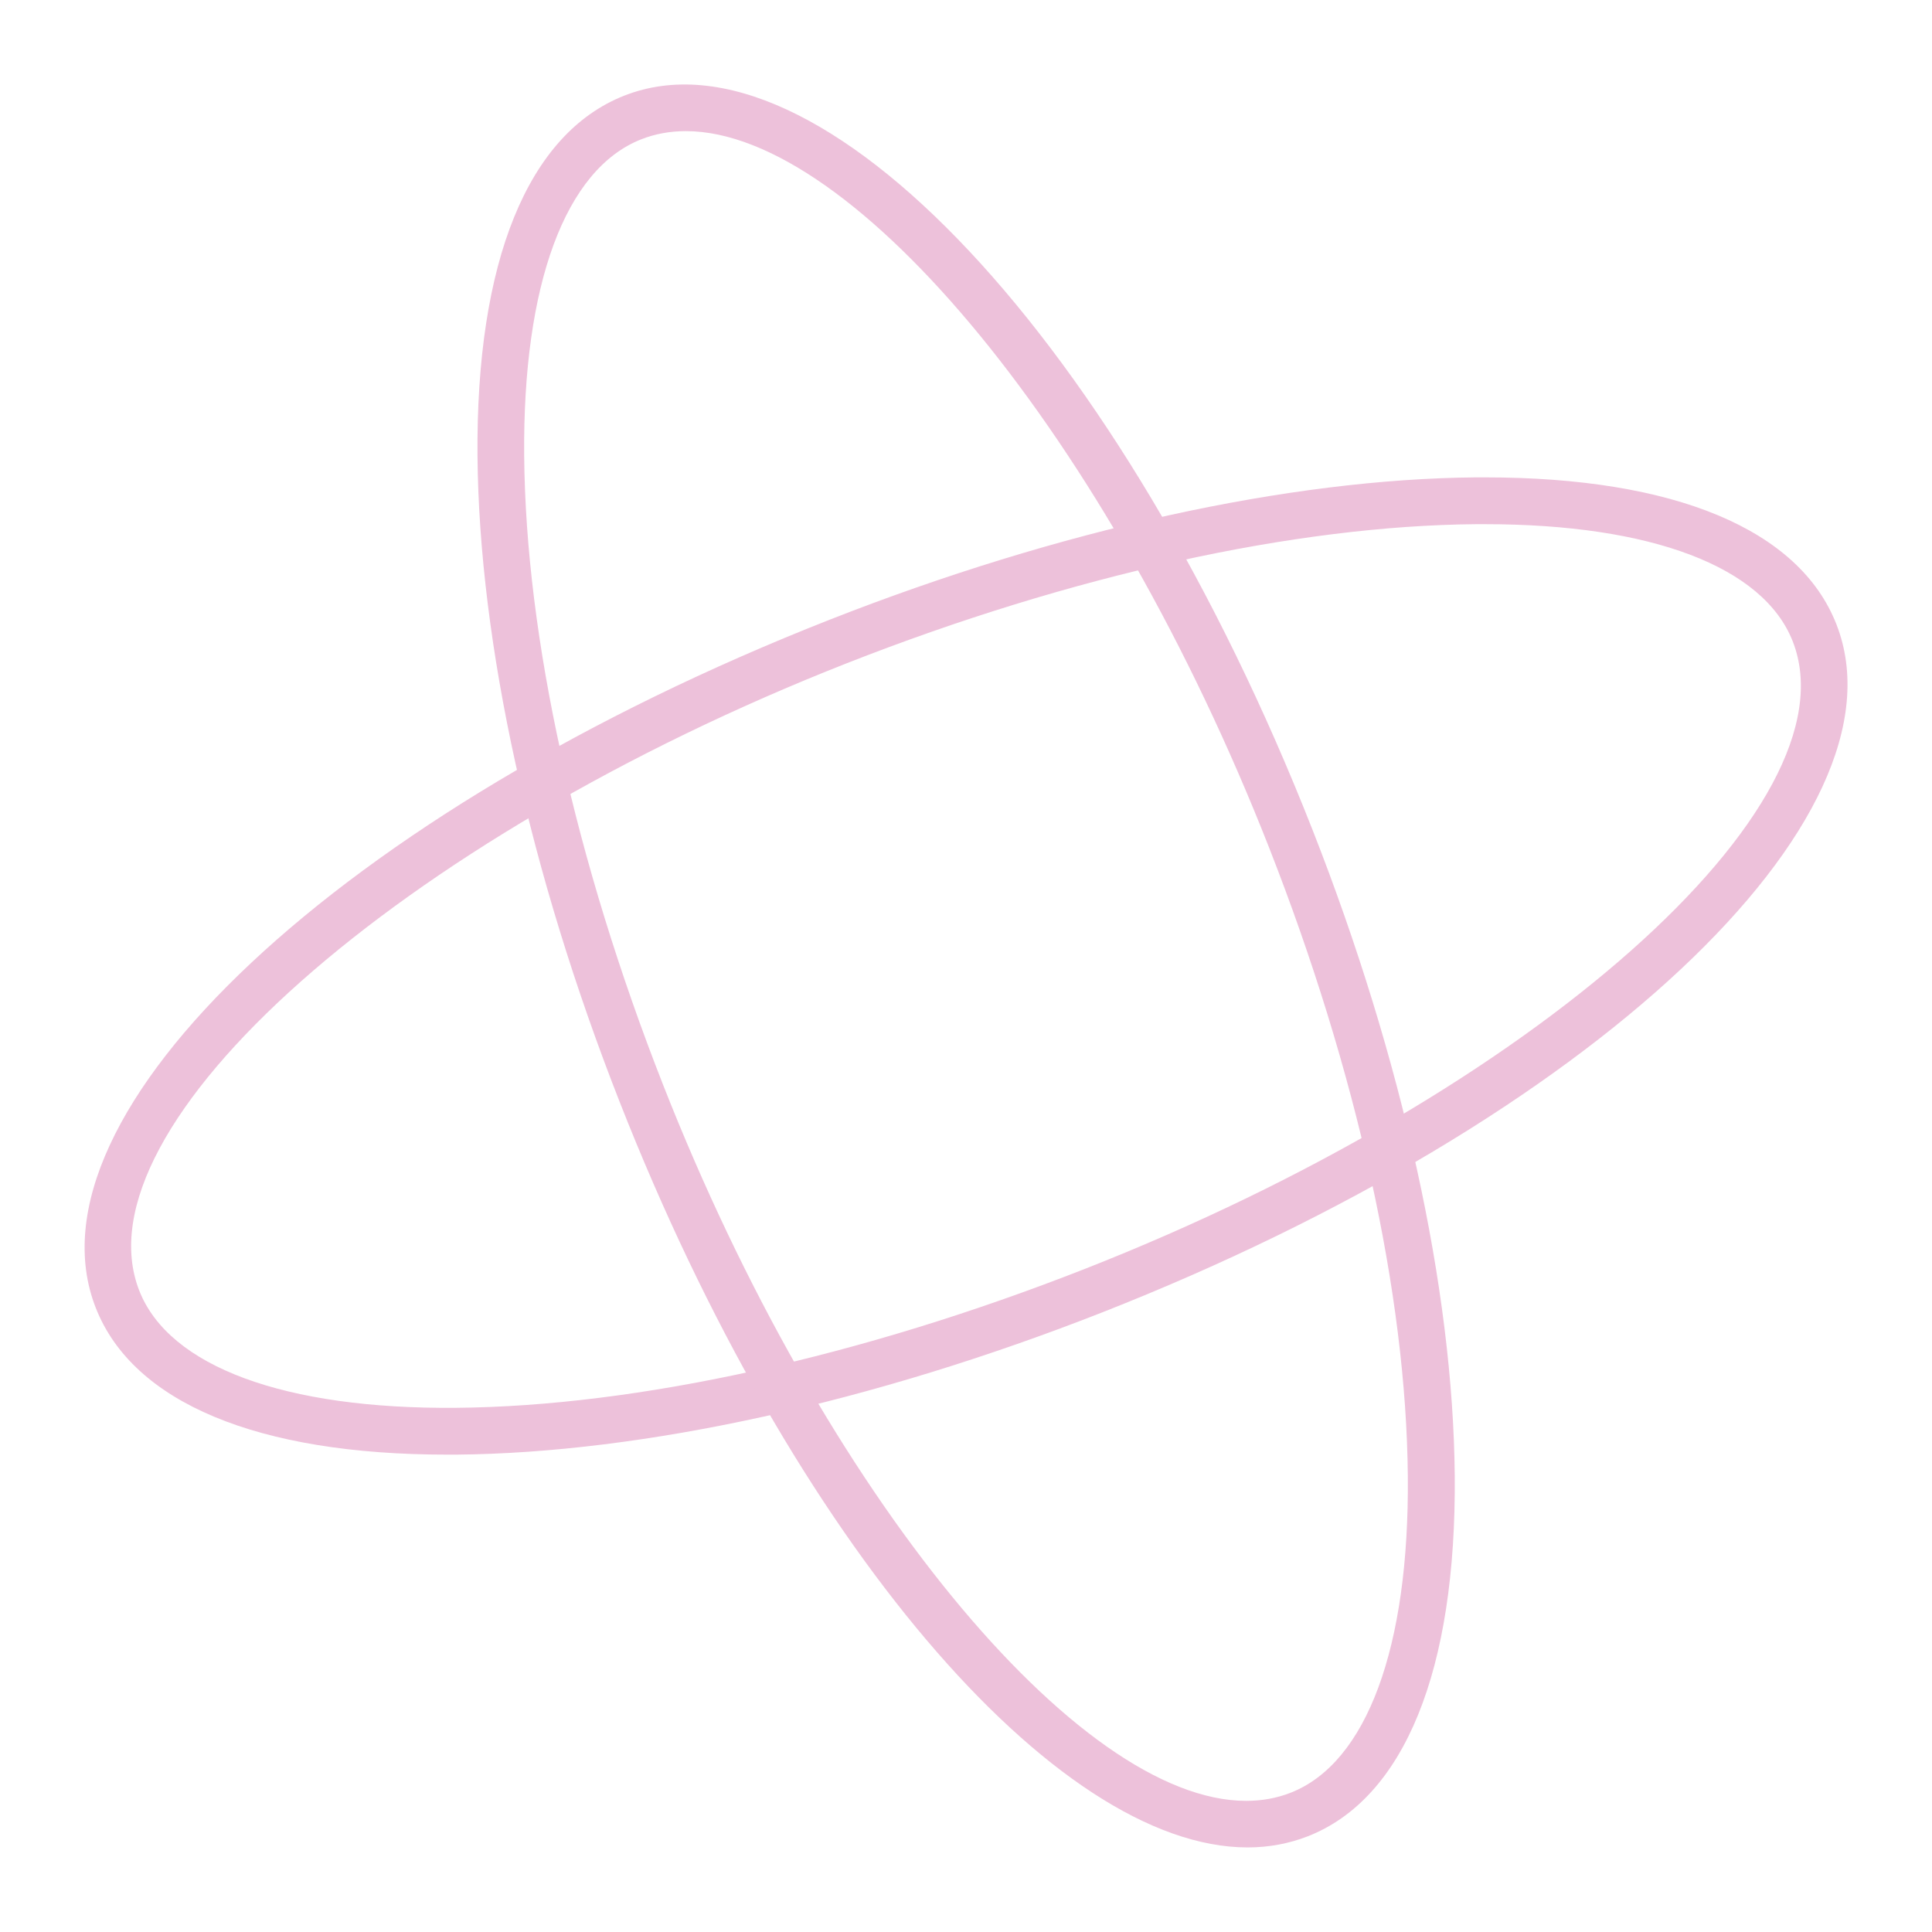 <svg xmlns="http://www.w3.org/2000/svg" id="Layer_1" viewBox="0 0 160.59 160.59"><defs><style>      .cls-1 {        fill: #edc1da;      }    </style></defs><path class="cls-1" d="M37.16,120.91c-15.75,0-26.11-4.32-29.2-12.2-6.34-16.15,20.47-41.27,61.03-57.21,19.05-7.48,38.11-11.68,53.67-11.82.26,0,.52,0,.78,0,15.75,0,26.11,4.32,29.2,12.2,6.34,16.15-20.47,41.27-61.03,57.21-19.05,7.48-38.11,11.68-53.67,11.82-.26,0-.52,0-.78,0ZM123.42,43.57c-.24,0-.49,0-.73,0-15.09.13-33.66,4.24-52.28,11.55C33.16,69.76,6.22,93.64,11.58,107.29c2.48,6.31,12.08,9.85,26.32,9.73,15.09-.13,33.66-4.24,52.28-11.55,37.25-14.63,64.19-38.52,58.83-52.17-2.44-6.2-11.75-9.73-25.59-9.73Z"></path><path class="cls-1" d="M103.7,153.56c-15.99,0-37.83-25.39-52.19-61.96-7.48-19.05-11.68-38.11-11.82-53.67-.14-16.19,4.19-26.83,12.2-29.98,16.14-6.34,41.27,20.47,57.21,61.03,7.48,19.05,11.68,38.11,11.82,53.67.14,16.19-4.19,26.83-12.2,29.98-1.59.62-3.27.93-5.01.93ZM57.01,10.9c-1.3,0-2.54.22-3.71.68-6.31,2.48-9.86,12.07-9.73,26.32.13,15.09,4.24,33.66,11.55,52.28,13.38,34.06,34.51,59.51,48.46,59.51,1.3,0,2.54-.22,3.71-.68,6.31-2.48,9.86-12.07,9.73-26.32-.13-15.09-4.24-33.66-11.55-52.28-13.38-34.06-34.51-59.51-48.46-59.51Z"></path></svg>